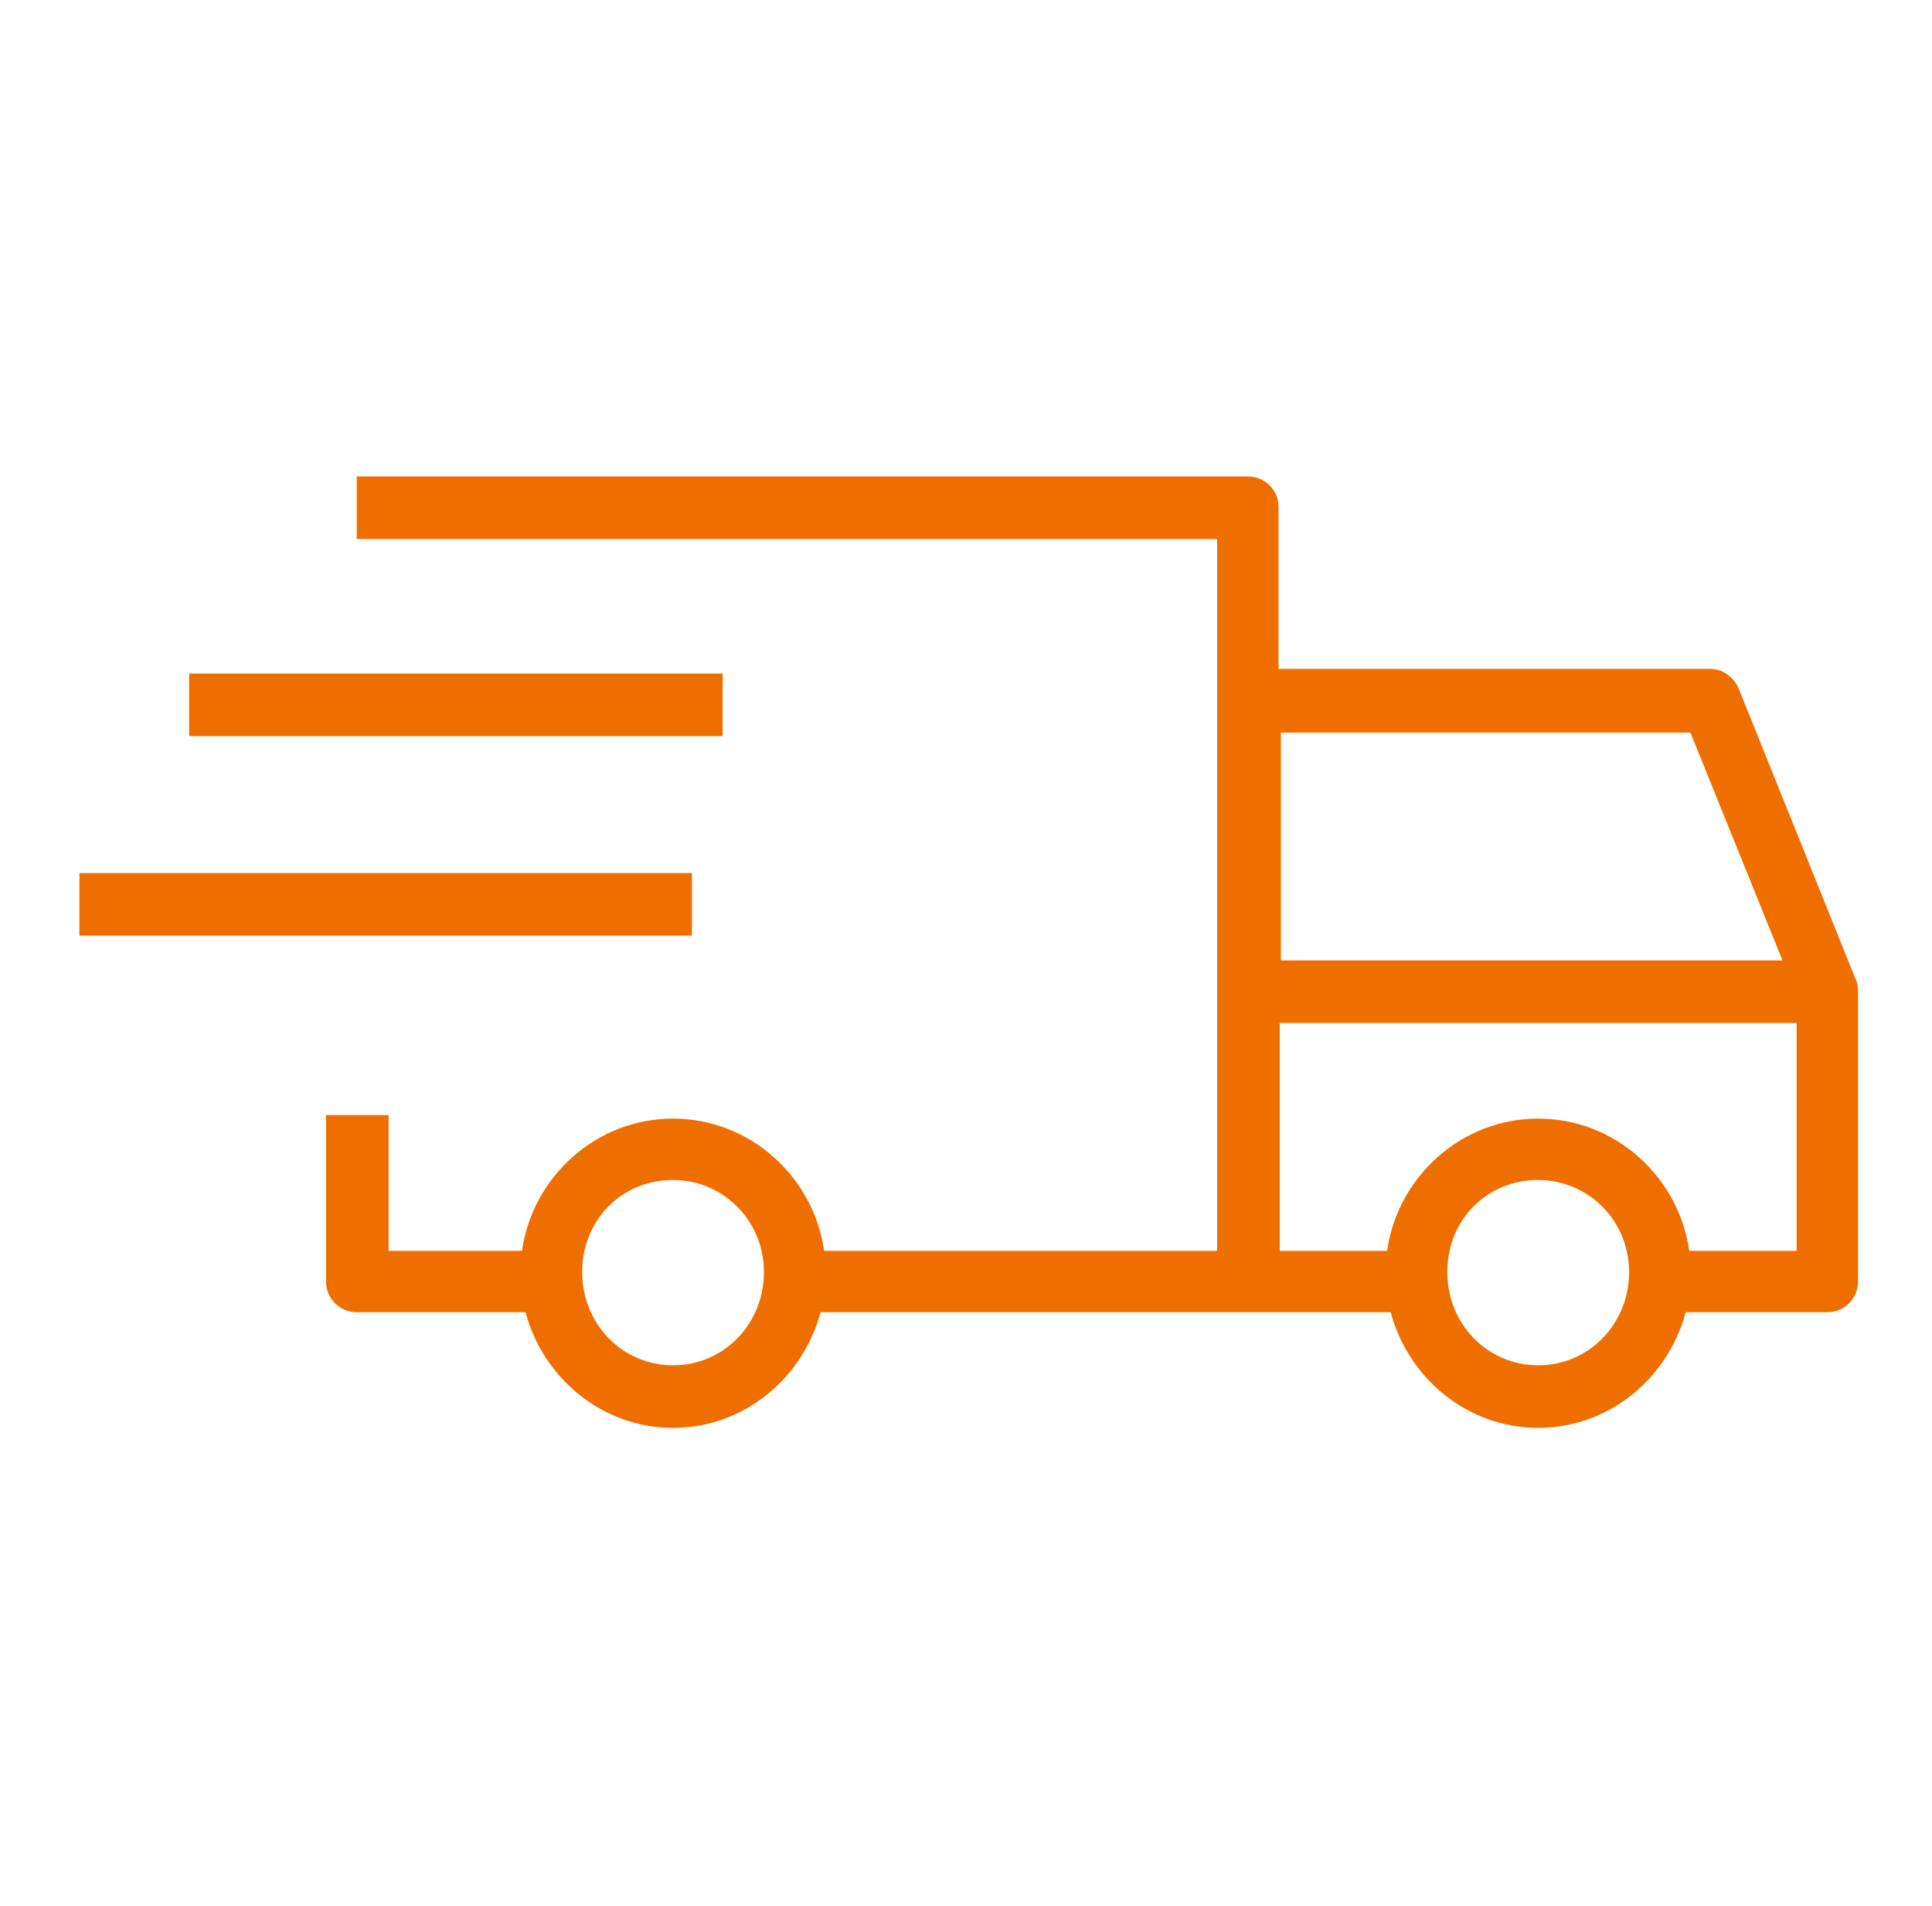 <svg width="73" height="72" viewBox="0 0 73 72" fill="none" xmlns="http://www.w3.org/2000/svg">
<mask id="mask0_4128_1982" style="mask-type:alpha" maskUnits="userSpaceOnUse" x="0" y="0" width="73" height="72">
<rect x="0.75" width="72" height="72" fill="#D9D9D9"/>
</mask>
<g mask="url(#mask0_4128_1982)">
<g clip-path="url(#clip0_4128_1982)">
<path d="M13.48 18V20.364H45.99V47.255H31.14C30.738 44.445 28.33 42.26 25.431 42.26C22.533 42.26 20.125 44.445 19.723 47.255H14.684V42.126H12.32V48.414C12.32 49.083 12.856 49.574 13.48 49.574H19.857C20.526 52.071 22.756 53.944 25.431 53.944C28.107 53.944 30.337 52.071 31.006 49.574H52.546C53.215 52.071 55.444 53.944 58.12 53.944C60.796 53.944 63.026 52.071 63.694 49.574H69.046C69.715 49.574 70.205 49.038 70.205 48.414V37.444C70.205 37.444 70.205 37.132 70.116 36.998L65.701 26.027C65.523 25.581 65.077 25.269 64.631 25.269H48.309V19.16C48.309 18.491 47.774 18 47.15 18H13.48ZM48.354 27.677H63.873L67.351 36.284H48.398V27.677H48.354ZM3 32.984V35.348H26.145V32.984H3ZM48.354 38.648H67.886V47.255H63.828C63.427 44.445 61.019 42.26 58.12 42.26C55.221 42.26 52.813 44.445 52.412 47.255H48.354V38.648ZM25.342 44.579C25.342 44.579 25.387 44.579 25.431 44.579C27.305 44.579 28.865 46.095 28.865 48.057C28.865 50.02 27.349 51.58 25.431 51.58C23.514 51.58 21.998 50.02 21.998 48.057C21.998 46.095 23.469 44.623 25.342 44.579ZM58.031 44.579C58.031 44.579 58.075 44.579 58.12 44.579C59.993 44.579 61.554 46.095 61.554 48.057C61.554 50.02 60.038 51.58 58.12 51.58C56.202 51.58 54.686 50.02 54.686 48.057C54.686 46.095 56.158 44.623 58.031 44.579ZM7.147 25.447V27.811H27.305V25.447H7.147Z" fill="#EF6E00"/>
</g>
</g>
<defs>
<clipPath id="clip0_4128_1982">
<rect width="67.25" height="35.944" fill="white" transform="translate(3 18)"/>
</clipPath>
</defs>
</svg>
